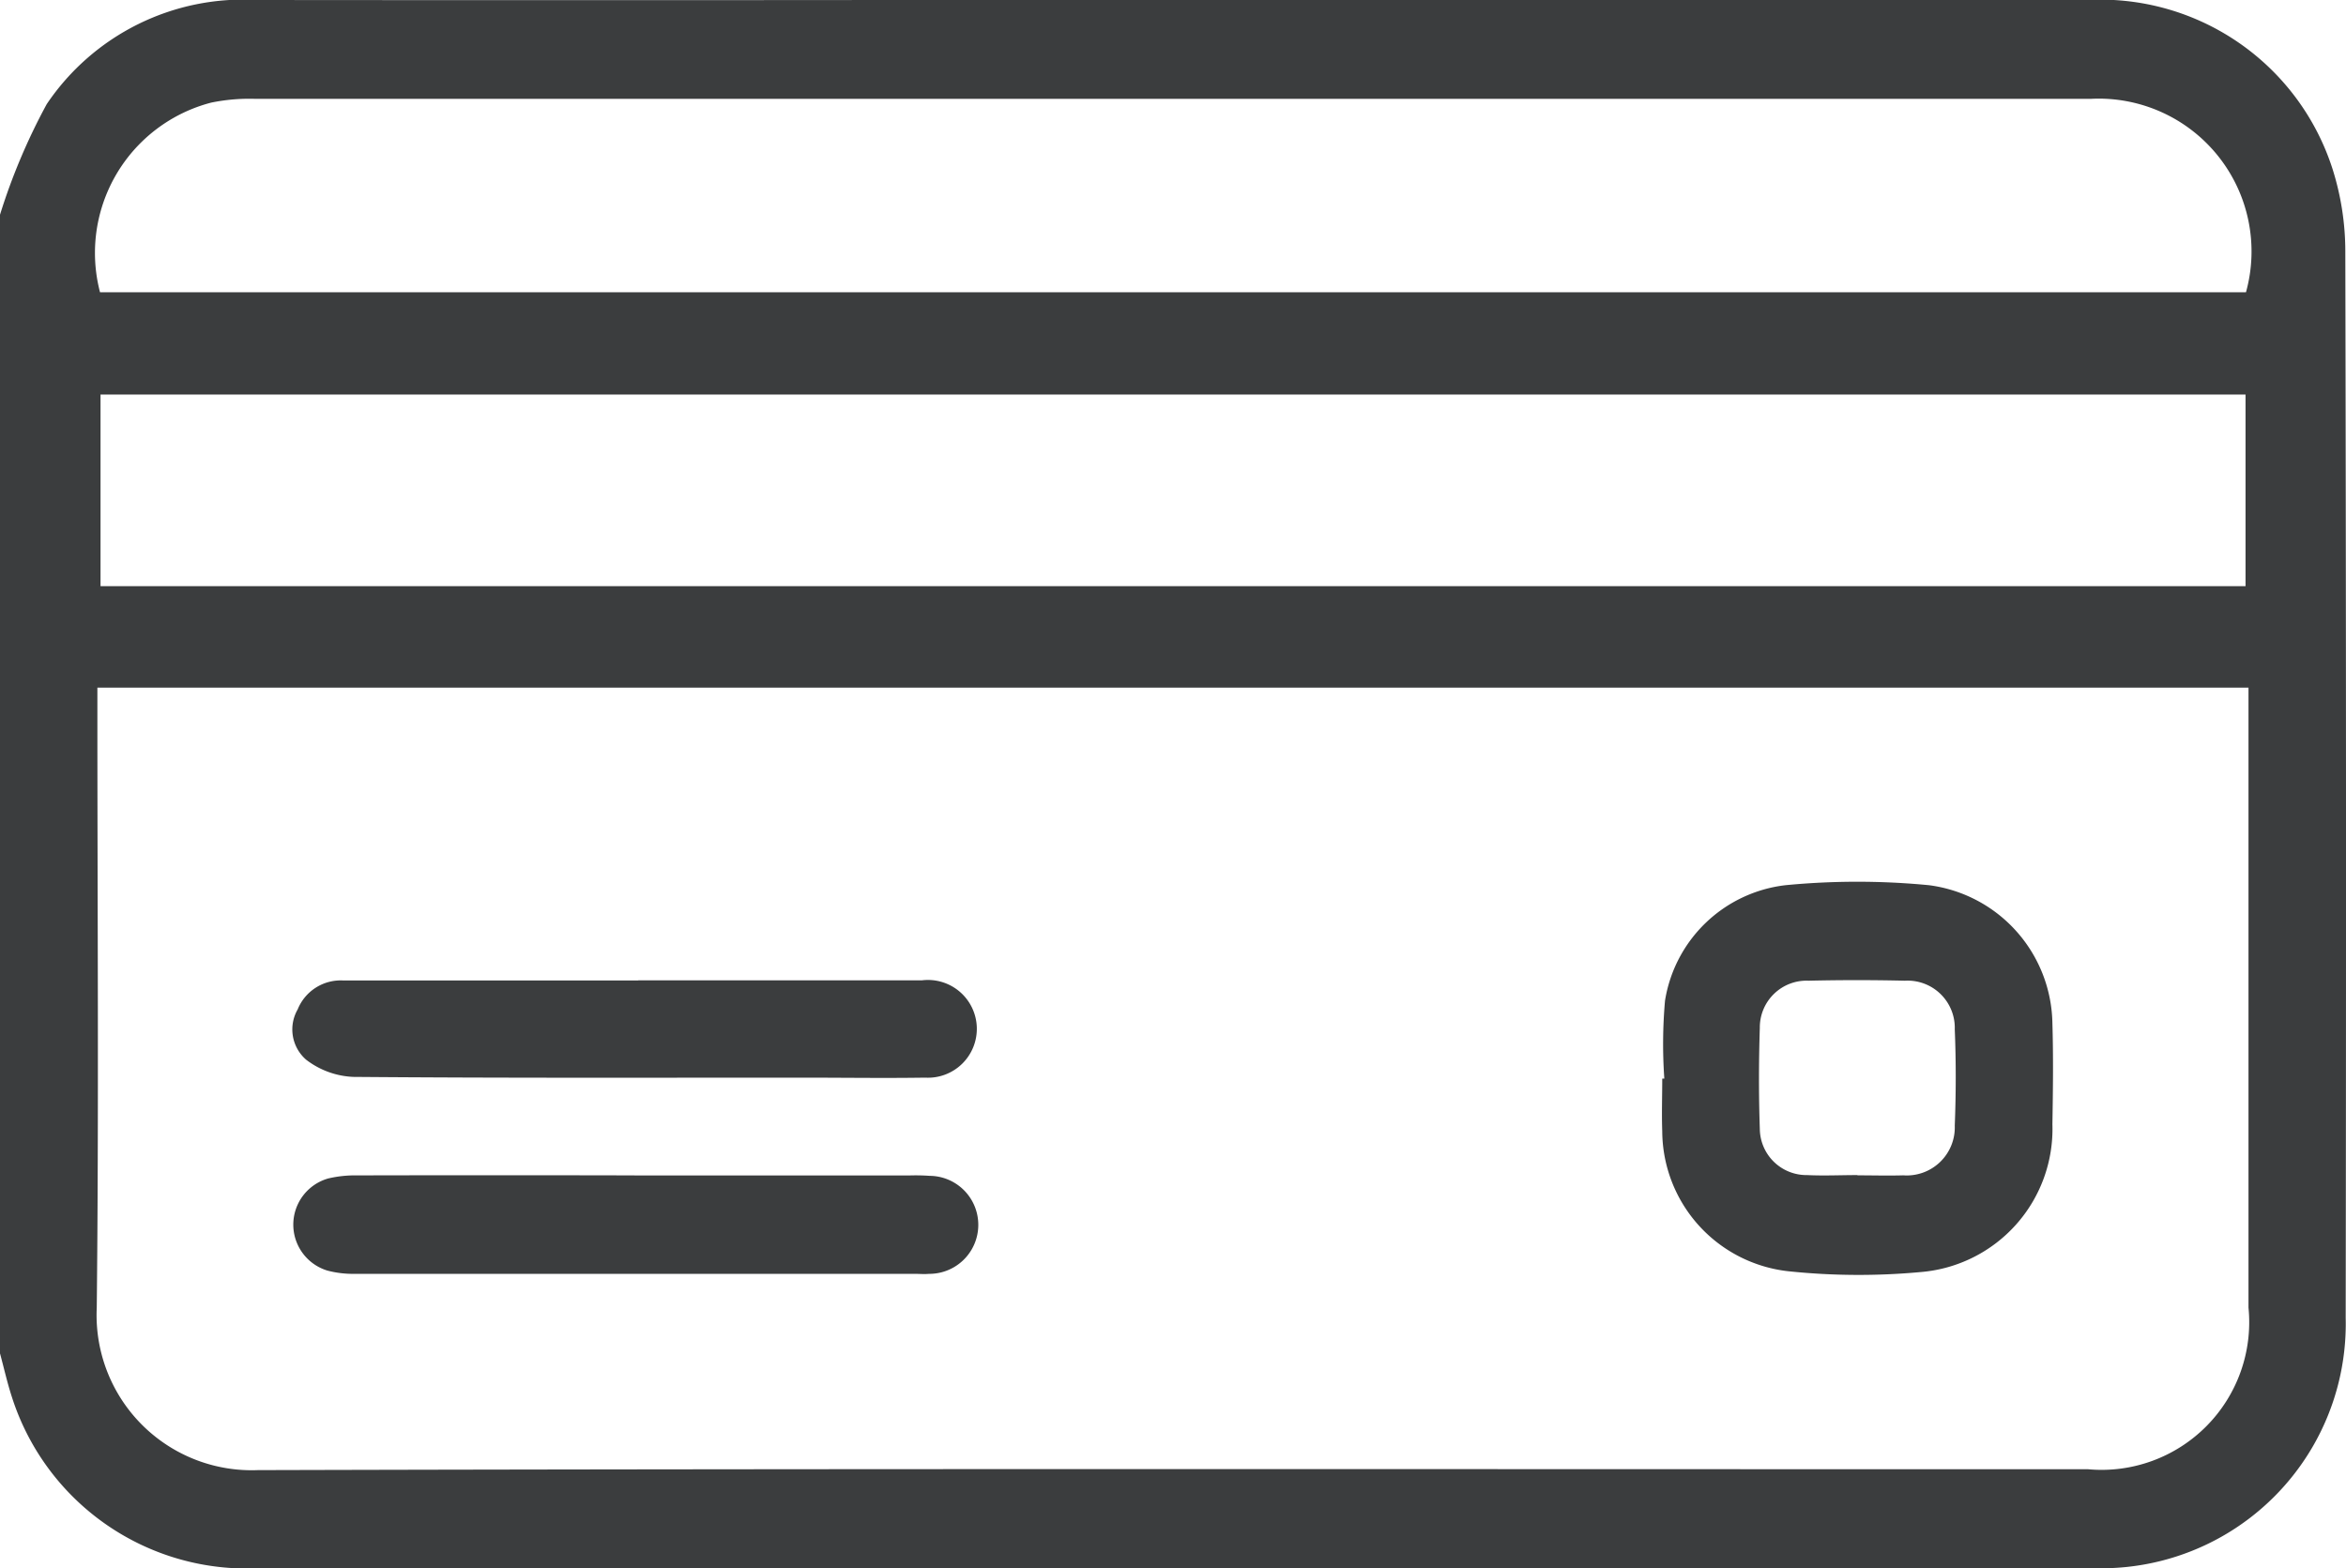 <svg xmlns="http://www.w3.org/2000/svg" xmlns:xlink="http://www.w3.org/1999/xlink" width="37.34" height="24.962" viewBox="0 0 37.34 24.962"><defs><style>.a{fill:#3b3d3e;}.b{clip-path:url(#a);}</style><clipPath id="a"><rect class="a" width="37.34" height="24.962"/></clipPath></defs><g class="b"><path class="a" d="M0,3.418A9.747,9.747,0,0,1,.744,1.657,3.771,3.771,0,0,1,4.09,0Q9.122.005,14.153,0q9.534,0,19.068,0A3.88,3.88,0,0,1,37.129,2.7a4.344,4.344,0,0,1,.2,1.289q.019,8.495.006,16.99a3.89,3.89,0,0,1-4,3.982c-1.871.013-3.743,0-5.615,0q-11.795,0-23.589,0A3.925,3.925,0,0,1,.191,22.242c-.075-.23-.128-.467-.191-.7V3.418m1.55,7.527v.408c0,3.154.024,6.308-.01,9.462A2.469,2.469,0,0,0,4.106,23.4c9.709-.026,19.418-.013,29.127-.014a2.35,2.35,0,0,0,2.555-2.572q0-4.731,0-9.462v-.407ZM35.741,6.28H1.6v3.05H35.741ZM1.592,4.652H35.748a2.432,2.432,0,0,0-2.463-3.079q-14.618,0-29.235,0a3.017,3.017,0,0,0-.687.06A2.472,2.472,0,0,0,1.592,4.652" transform="translate(0 0)"/><path class="a" d="M271.62,147.213a7.905,7.905,0,0,1,.011-1.238,2.2,2.2,0,0,1,1.915-1.839,11.864,11.864,0,0,1,2.288,0,2.254,2.254,0,0,1,1.963,2.2c.016.535.009,1.071,0,1.607a2.284,2.284,0,0,1-2.091,2.35,10.748,10.748,0,0,1-2.108-.012,2.254,2.254,0,0,1-2.011-2.227c-.01-.28,0-.56,0-.84h.032m3.076,1.54v0c.243,0,.486.007.729,0a.765.765,0,0,0,.819-.79c.02-.511.021-1.023,0-1.534a.751.751,0,0,0-.795-.774q-.765-.018-1.531,0a.744.744,0,0,0-.777.75c-.017.535-.018,1.072,0,1.607a.743.743,0,0,0,.753.737c.267.013.535,0,.8,0" transform="translate(-245.13 -130.046)"/><path class="a" d="M53.372,192.071h4.371a3.248,3.248,0,0,1,.327.006.78.78,0,0,1-.012,1.56c-.072.007-.146,0-.218,0q-4.463,0-8.925,0a1.6,1.6,0,0,1-.431-.052.764.764,0,0,1,.012-1.466,1.864,1.864,0,0,1,.468-.049q2.2-.005,4.408,0" transform="translate(-43.273 -173.361)"/><path class="a" d="M53.32,160.187c1.506,0,3.011,0,4.516,0a.778.778,0,1,1,.051,1.549c-.655.01-1.311,0-1.967,0-2.38,0-4.759.008-7.139-.012a1.322,1.322,0,0,1-.748-.274.638.638,0,0,1-.134-.8.739.739,0,0,1,.721-.461l2.586,0H53.32" transform="translate(-43.161 -144.583)"/></g></svg>